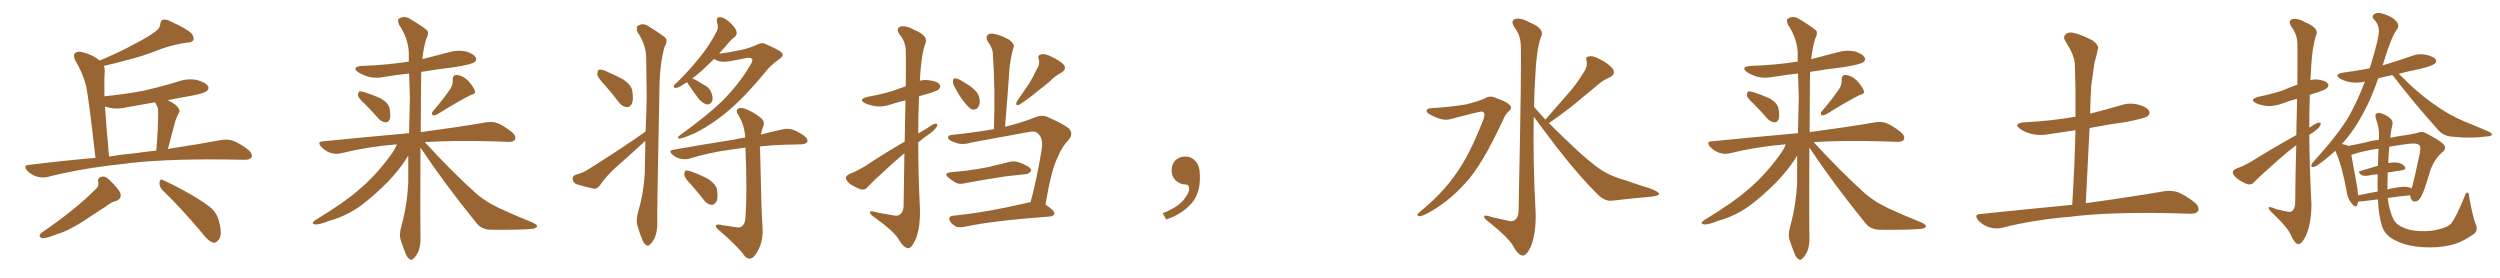 <svg xmlns="http://www.w3.org/2000/svg" xmlns:xlink="http://www.w3.org/1999/xlink" width="1350" height="150"><path fill="#996633" padding="10" d="M51.56 85.25L51.56 85.25Q48.05 54.35 46.58 46.73L46.58 46.73Q44.68 39.26 40.58 32.52L40.58 32.52Q39.26 29.59 40.72 28.56L40.72 28.56Q42.19 27.39 44.82 28.27L44.82 28.27Q49.80 29.44 53.91 32.67L53.91 32.67Q64.75 28.13 72.66 23.73L72.66 23.73Q80.42 19.78 83.94 16.99L83.94 16.99Q86.43 15.23 86.57 12.89L86.57 12.89Q86.72 11.13 88.04 10.55L88.04 10.55Q90.38 10.40 92.72 11.87L92.72 11.87Q100.05 15.09 103.27 17.87L103.27 17.87Q105.03 19.92 104.44 21.68L104.44 21.68Q103.71 23.00 100.93 23.00L100.93 23.00Q94.34 23.88 86.72 26.51L86.72 26.51Q78.37 30.03 67.24 32.81L67.24 32.81Q60.64 34.57 56.10 35.60L56.10 35.60Q56.69 37.21 56.54 39.11L56.54 39.11Q56.25 41.89 56.40 52.00L56.40 52.00Q67.97 50.83 77.78 48.93L77.78 48.93Q87.45 46.73 96.39 43.95L96.39 43.95Q101.51 42.19 106.49 43.21L106.49 43.21Q111.33 44.68 112.35 46.58L112.35 46.58Q113.09 47.90 111.62 49.22L111.62 49.22Q110.45 50.39 102.54 51.86L102.54 51.86Q95.95 53.03 90.53 54.05L90.53 54.05Q92.72 55.08 95.07 56.84L95.07 56.84Q97.41 59.18 96.83 60.50L96.83 60.50Q96.39 61.52 95.80 62.55L95.80 62.55Q95.07 63.87 94.48 66.06L94.48 66.06Q92.58 72.95 90.67 80.42L90.67 80.42Q107.96 77.78 119.53 75.59L119.53 75.59Q123.05 75 125.83 76.03L125.83 76.03Q129.49 77.34 134.03 80.86L134.03 80.86Q136.67 83.06 135.79 84.96L135.79 84.96Q134.91 86.43 131.69 86.28L131.69 86.28Q127.29 86.28 122.31 86.13L122.31 86.13Q86.13 85.69 64.45 88.77L64.45 88.77Q43.95 90.97 25.78 95.51L25.78 95.51Q23.29 96.24 19.78 95.36L19.78 95.36Q16.99 94.48 14.65 92.14L14.65 92.14Q12.30 89.21 15.53 89.06L15.53 89.06Q34.28 86.72 51.56 85.25ZM72.80 82.76L72.80 82.76Q78.96 81.88 84.38 81.30L84.38 81.30Q85.40 70.02 85.40 60.21L85.40 60.21Q85.55 58.30 84.08 55.96L84.08 55.96Q83.79 55.37 83.79 55.22L83.79 55.22Q76.03 56.54 68.85 57.86L68.85 57.86Q63.72 59.18 58.89 58.15L58.89 58.15Q57.71 57.71 56.69 57.57L56.69 57.57Q57.42 68.55 58.89 84.52L58.89 84.52Q66.06 83.35 72.80 82.76ZM51.42 102.39L51.42 102.39Q53.61 100.63 53.03 98.29L53.03 98.29Q52.44 95.95 55.08 95.36L55.08 95.36Q56.98 95.07 58.74 96.83L58.74 96.83Q64.01 101.81 65.04 104.44L65.04 104.44Q65.77 107.52 62.55 108.54L62.55 108.54Q59.77 109.28 56.98 111.62L56.98 111.62Q52.29 114.55 46.88 118.21L46.88 118.21Q37.65 124.37 31.35 126.27L31.35 126.27Q29.88 126.86 28.13 127.44L28.13 127.44Q24.61 128.76 22.71 128.61L22.71 128.61Q20.21 127.59 22.41 125.68L22.41 125.68Q40.28 113.53 51.42 102.39ZM87.60 102.54L87.60 102.54L87.60 102.54Q85.99 100.78 86.13 98.44L86.13 98.44Q86.57 96.24 88.04 97.27L88.04 97.27Q93.46 99.61 102.83 104.88L102.83 104.88Q111.18 109.72 114.70 112.94L114.70 112.94Q117.48 115.87 118.36 119.82L118.36 119.82Q120.26 127.44 117.92 129.64L117.92 129.64Q116.60 131.25 115.14 131.10L115.14 131.10Q112.50 130.22 109.86 126.71L109.86 126.71Q97.85 112.35 87.60 102.54ZM197.02 56.10L197.02 56.10Q193.51 53.03 193.36 51.56L193.36 51.56Q193.36 49.95 193.95 49.37L193.95 49.37Q194.97 49.22 196.88 49.80L196.88 49.80Q201.56 51.27 205.66 53.17L205.66 53.17Q209.77 55.66 210.35 58.45L210.35 58.45Q211.08 62.40 210.50 64.31L210.50 64.31Q209.77 66.06 208.30 66.06L208.30 66.06Q206.25 65.92 204.49 64.16L204.49 64.16Q200.68 59.77 197.02 56.10ZM243.31 47.75L243.31 47.75Q244.63 45.56 244.48 43.36L244.48 43.36Q244.34 40.43 246.68 40.43L246.68 40.43Q250.05 40.87 252.83 43.65L252.83 43.65Q255.62 46.73 256.49 49.07L256.49 49.07Q257.08 50.68 254.30 51.27L254.30 51.27Q248.29 54.20 235.99 61.82L235.99 61.82Q234.67 62.40 233.64 62.26L233.64 62.26Q232.76 61.08 233.79 60.06L233.79 60.06Q240.09 52.73 243.31 47.75ZM214.31 77.93L214.31 77.93L214.31 77.93Q198.34 79.25 184.13 82.76L184.13 82.76Q181.49 83.50 178.27 82.47L178.27 82.47Q175.63 81.59 173.44 79.25L173.44 79.25Q171.09 76.46 174.32 76.32L174.32 76.32Q199.37 73.83 220.90 71.92L220.90 71.92Q221.19 61.67 221.34 52.29L221.34 52.29Q221.04 45.56 220.90 39.70L220.90 39.70Q214.16 40.43 207.86 41.46L207.86 41.46Q203.03 42.48 198.93 41.46L198.93 41.46Q195.70 40.43 193.36 38.96L193.36 38.96Q189.70 36.18 195.12 35.60L195.12 35.60Q208.74 35.16 220.75 33.25L220.75 33.25Q220.75 30.76 220.75 28.42L220.75 28.42Q220.46 20.80 215.48 13.33L215.48 13.33Q214.60 10.84 215.19 10.25L215.19 10.25Q218.26 8.06 221.78 10.40L221.78 10.40Q229.98 15.38 231.01 16.85L231.01 16.85Q231.45 18.75 230.13 21.09L230.13 21.09Q228.66 26.07 228.08 31.93L228.08 31.93Q235.55 30.03 242.72 28.13L242.72 28.13Q247.27 26.81 251.81 27.83L251.81 27.83Q255.91 29.15 256.93 31.05L256.93 31.05Q257.67 32.52 256.20 33.54L256.20 33.54Q254.88 34.72 245.95 36.18L245.95 36.18Q236.43 37.35 227.49 38.82L227.49 38.82Q227.34 42.33 227.34 46.44L227.34 46.44Q227.20 59.91 227.20 71.34L227.20 71.34Q249.17 68.41 262.50 66.06L262.50 66.06Q265.87 65.48 268.65 66.50L268.65 66.50Q272.02 67.82 276.42 71.34L276.42 71.34Q279.05 73.54 278.03 75.44L278.03 75.44Q277.29 76.76 274.07 76.61L274.07 76.61Q270.26 76.46 266.16 76.32L266.16 76.32Q244.78 75.73 229.39 76.76L229.39 76.76Q244.34 93.02 257.23 104.59L257.23 104.59Q260.16 107.08 263.67 109.28L263.67 109.28Q268.21 111.77 270.12 112.65L270.12 112.65Q278.03 116.31 287.84 120.26L287.84 120.26Q290.19 121.44 290.04 122.31L290.04 122.31Q289.60 123.05 288.13 123.49L288.13 123.49Q282.57 124.22 265.28 124.07L265.28 124.07Q260.16 124.07 257.37 120.56L257.37 120.56Q240.23 99.46 227.05 79.69L227.05 79.69Q226.90 121.73 227.05 127.59L227.05 127.59Q227.34 132.28 225.88 135.94L225.88 135.94Q224.27 139.01 223.24 139.60L223.24 139.60Q222.22 140.92 221.19 139.89L221.19 139.89Q220.02 139.45 218.99 136.82L218.99 136.82Q217.53 133.15 216.50 129.93L216.50 129.93Q215.33 126.86 216.80 121.88L216.80 121.88Q219.87 110.74 220.46 98.73L220.46 98.73Q220.46 91.26 220.46 84.08L220.46 84.08Q219.87 84.81 219.43 85.69L219.43 85.69Q215.63 91.70 209.33 98.29L209.33 98.29Q201.42 106.20 194.68 111.18L194.68 111.18Q186.77 116.75 178.27 119.09L178.27 119.09Q171.97 121.58 170.07 121.14L170.07 121.14Q167.58 120.70 170.36 118.80L170.36 118.80Q185.89 109.42 193.51 102.69L193.51 102.69Q202.59 95.21 210.64 84.23L210.64 84.23Q213.28 80.71 214.31 77.93ZM326.37 45.70L326.37 45.70Q322.71 41.89 322.56 40.14L322.56 40.14Q322.56 38.09 323.44 37.65L323.44 37.65Q324.46 37.35 326.81 38.23L326.81 38.23Q332.08 40.58 336.62 42.92L336.62 42.92Q341.02 46.00 341.46 49.22L341.46 49.22Q342.19 53.91 341.16 56.10L341.16 56.10Q340.14 58.01 338.38 57.86L338.38 57.86Q336.04 57.57 334.28 55.37L334.28 55.37Q330.32 50.10 326.37 45.70ZM348.63 71.04L348.63 71.04Q349.07 61.38 349.22 52.15L349.22 52.15Q349.07 40.87 348.93 30.76L348.93 30.76Q348.78 24.02 344.24 17.29L344.24 17.29Q343.51 15.09 344.09 14.21L344.09 14.21Q347.17 11.87 350.68 14.50L350.68 14.50Q358.74 19.48 359.77 20.95L359.77 20.95Q360.35 23.00 358.89 25.20L358.89 25.20Q356.25 34.42 356.10 47.75L356.10 47.75Q354.79 112.94 354.93 119.97L354.93 119.97Q355.08 124.66 353.61 128.32L353.61 128.32Q352.00 131.40 350.98 131.98L350.98 131.98Q349.80 133.30 348.93 132.28L348.93 132.28Q347.75 131.84 346.73 129.20L346.73 129.20Q345.26 125.54 344.38 122.31L344.38 122.31Q343.21 119.09 344.68 114.11L344.68 114.11Q347.61 104.15 348.19 93.46L348.19 93.46Q348.34 84.52 348.49 76.03L348.49 76.03Q347.46 76.90 346.44 77.93L346.44 77.93Q339.40 84.38 332.23 90.67L332.23 90.67Q327.54 94.92 323.88 100.20L323.88 100.20Q322.41 101.95 320.95 101.95L320.95 101.95Q315.38 100.78 311.28 99.46L311.28 99.46Q309.38 98.58 309.23 96.68L309.23 96.68Q309.08 94.92 310.99 94.34L310.99 94.34Q315.09 93.16 317.29 91.70L317.29 91.70Q334.86 80.71 348.63 71.04ZM385.69 31.79L385.69 31.79Q382.32 35.01 379.54 37.65L379.54 37.65Q376.46 40.43 373.83 42.33L373.83 42.33Q376.03 43.21 379.69 45.56L379.69 45.56Q383.06 47.17 384.08 49.80L384.08 49.80Q385.11 52.59 384.67 54.35L384.67 54.35Q383.64 56.54 381.74 56.40L381.74 56.40Q379.69 55.96 377.49 53.61L377.49 53.61Q374.41 49.51 371.63 45.41L371.63 45.41Q371.19 44.82 371.04 44.38L371.04 44.38Q370.46 44.82 370.02 44.97L370.02 44.97Q366.65 47.31 365.19 47.46L365.19 47.46Q363.43 47.61 364.01 46.14L364.01 46.14Q364.31 45.41 365.77 44.38L365.77 44.38Q372.80 37.35 377.78 31.05L377.78 31.05Q383.35 24.17 387.01 16.99L387.01 16.99Q388.18 14.79 387.16 12.01L387.16 12.01Q386.57 9.23 388.92 9.23L388.92 9.23Q391.41 9.52 394.19 12.16L394.19 12.16Q397.56 15.38 397.71 17.14L397.71 17.14Q398.14 18.75 396.68 20.07L396.68 20.07Q394.48 21.53 391.70 25.20L391.70 25.20Q389.79 27.10 388.33 29.00L388.33 29.00Q394.34 28.27 400.93 26.81L400.93 26.81Q405.62 25.63 408.69 24.17L408.69 24.17Q411.62 22.56 413.96 24.02L413.96 24.02Q422.31 27.69 422.46 29.00L422.46 29.00Q423.19 30.32 421.00 31.79L421.00 31.79Q415.87 35.45 413.09 39.11L413.09 39.11Q406.35 47.31 400.05 53.61L400.05 53.61Q393.90 59.77 387.60 64.31L387.60 64.31Q380.71 69.29 374.85 72.07L374.85 72.07Q368.41 74.85 366.94 74.85L366.94 74.85Q365.19 74.56 367.09 73.10L367.09 73.10Q382.03 62.26 389.94 54.64L389.94 54.64Q399.46 44.97 404.88 35.60L404.88 35.60Q406.64 32.96 406.20 31.93L406.20 31.93Q405.32 30.91 402.98 31.35L402.98 31.35Q399.02 32.23 393.75 33.11L393.75 33.11Q388.48 33.98 385.69 31.79ZM397.12 122.61L397.12 122.61Q399.17 123.19 400.63 122.17L400.63 122.17Q402.39 120.85 402.54 117.63L402.54 117.63Q403.56 104.00 402.54 79.69L402.54 79.69Q397.85 80.27 394.19 80.86L394.19 80.86Q382.47 82.47 372.22 85.69L372.22 85.69Q370.02 86.28 367.24 85.69L367.24 85.69Q364.89 85.11 362.99 83.35L362.99 83.35Q360.79 81.30 363.57 80.86L363.57 80.86Q381.15 77.78 396.09 75.44L396.09 75.44Q399.17 74.71 402.39 74.27L402.39 74.27Q402.10 67.82 398.88 62.40L398.88 62.40Q397.27 60.06 398.14 59.03L398.14 59.03Q399.46 57.71 402.25 58.74L402.25 58.74Q406.79 60.35 410.74 63.57L410.74 63.57Q413.38 65.63 412.06 68.41L412.06 68.41Q411.33 70.31 410.89 72.66L410.89 72.66Q417.48 70.90 422.46 69.87L422.46 69.87Q425.24 69.29 427.59 69.87L427.59 69.87Q430.66 70.75 434.33 73.39L434.33 73.39Q436.52 75.15 435.94 76.61L435.94 76.61Q435.35 77.78 432.71 77.93L432.71 77.93Q430.08 78.08 427.29 78.08L427.29 78.08Q417.77 78.22 410.30 79.10L410.30 79.10Q410.30 79.83 410.45 80.86L410.45 80.86Q411.18 117.04 411.77 122.46L411.77 122.46Q412.21 128.61 410.30 133.15L410.30 133.15Q408.84 136.82 406.93 138.72L406.93 138.72Q404.59 140.77 402.25 138.43L402.25 138.43Q398.58 133.15 388.33 124.37L388.33 124.37Q386.72 123.19 386.57 122.17L386.57 122.17Q386.43 121.14 388.33 121.29L388.33 121.29Q392.58 122.02 397.12 122.61ZM373.24 99.76L373.24 99.76L373.24 99.76Q369.73 96.24 369.58 94.48L369.58 94.48Q369.43 92.58 370.31 92.14L370.31 92.14Q371.34 91.85 373.54 92.72L373.54 92.72Q378.37 94.48 382.47 96.68L382.47 96.68Q386.57 99.46 387.16 102.25L387.16 102.25Q387.89 106.93 386.87 108.84L386.87 108.84Q385.69 110.74 384.23 110.60L384.23 110.60Q382.03 110.45 380.27 108.25L380.27 108.25Q376.76 103.71 373.24 99.76ZM488.38 82.76L488.38 82.76Q485.16 85.55 481.93 88.33L481.93 88.33Q471.24 98.00 468.46 101.07L468.46 101.07Q466.99 102.83 464.79 102.25L464.79 102.25Q461.57 101.07 458.79 99.17L458.79 99.17Q456.74 97.27 456.74 95.95L456.74 95.95Q457.03 94.78 458.79 93.90L458.79 93.90Q462.01 92.72 466.85 89.94L466.85 89.94Q476.95 83.20 488.53 76.46L488.53 76.46Q488.82 63.57 488.96 54.20L488.96 54.20Q485.16 55.08 481.93 56.10L481.93 56.10Q477.25 57.86 473.14 57.42L473.14 57.42Q469.63 56.84 467.29 55.81L467.29 55.81Q463.04 53.76 468.46 52.29L468.46 52.29Q475.93 50.98 482.08 49.07L482.08 49.07Q485.60 47.90 489.11 46.58L489.11 46.58Q489.26 29.88 489.11 27.69L489.11 27.69Q489.11 22.71 485.89 18.75L485.89 18.75Q483.54 15.38 486.18 14.36L486.18 14.36Q488.96 13.48 493.95 16.26L493.95 16.26Q501.86 19.48 499.51 24.02L499.51 24.02Q497.31 30.62 496.73 43.51L496.73 43.51Q496.58 43.51 496.58 43.65L496.58 43.65Q499.07 42.92 501.86 43.36L501.86 43.36Q506.40 43.95 507.42 45.70L507.42 45.70Q508.30 46.88 506.98 48.19L506.98 48.19Q506.40 48.93 501.86 50.39L501.86 50.39Q498.93 51.12 496.29 52.00L496.29 52.00Q495.85 61.82 495.85 72.07L495.85 72.07Q498.05 70.75 500.39 69.43L500.39 69.43Q503.61 66.94 505.08 66.80L505.08 66.80Q506.69 66.65 505.81 68.55L505.81 68.55Q504.35 70.61 501.56 72.51L501.56 72.51Q498.63 74.56 495.85 76.90L495.85 76.90Q495.85 94.19 496.73 111.77L496.73 111.77Q497.17 122.31 494.53 129.05L494.53 129.05Q492.33 134.03 490.43 134.03L490.43 134.03Q487.94 133.89 485.16 129.05L485.16 129.05Q482.67 124.95 473.00 117.92L473.00 117.92Q469.92 115.87 469.78 114.84L469.78 114.84Q469.34 113.38 474.17 114.84L474.17 114.84Q477.83 115.58 481.49 116.16L481.49 116.16Q484.86 116.89 485.89 115.87L485.89 115.87Q487.79 114.55 487.94 111.33L487.94 111.33Q488.23 95.21 488.38 82.76ZM515.92 47.75L515.92 47.75Q514.45 45.41 514.60 43.95L514.60 43.95Q514.75 42.33 515.33 42.33L515.33 42.33Q516.65 42.19 518.55 43.21L518.55 43.21Q520.02 44.09 521.48 44.97L521.48 44.97Q524.85 46.88 527.20 49.51L527.20 49.51Q528.96 51.56 529.10 54.79L529.10 54.79Q528.96 56.98 527.93 58.30L527.93 58.30Q526.32 59.62 524.56 59.03L524.56 59.03Q523.10 58.01 521.63 56.25L521.63 56.25Q519.14 53.61 515.92 47.75ZM513.28 93.02L513.28 93.02Q517.82 92.58 521.92 92.14L521.92 92.14Q527.93 91.41 534.23 90.09L534.23 90.09Q539.65 88.77 544.92 87.45L544.92 87.45Q548.00 86.72 550.34 87.74L550.34 87.74Q552.69 88.48 553.56 89.06L553.56 89.06Q556.93 90.53 556.79 92.29L556.79 92.29Q555.32 94.19 553.86 94.04L553.86 94.04Q549.02 94.63 543.16 95.21L543.16 95.21Q530.71 97.12 521.34 98.88L521.34 98.88Q518.12 99.76 516.21 98.73L516.21 98.73Q514.16 97.56 512.40 96.09L512.40 96.09Q509.18 93.60 513.28 93.02ZM556.49 109.28L556.49 109.28Q560.01 96.24 562.65 79.83L562.65 79.83Q563.23 74.41 560.45 72.07L560.45 72.07Q558.84 70.46 555.18 71.34L555.18 71.34Q540.38 74.12 524.85 76.90L524.85 76.90Q519.29 78.66 515.33 76.76L515.33 76.76Q512.40 75.88 511.96 74.56L511.96 74.56Q511.67 72.95 514.45 72.80L514.45 72.80Q525.73 71.63 536.72 69.73L536.72 69.73Q537.45 47.90 536.13 29.00L536.13 29.00Q536.13 26.22 533.35 22.27L533.35 22.27Q532.18 20.07 533.20 19.04L533.20 19.04Q534.38 17.72 536.72 18.31L536.72 18.31Q540.09 18.75 545.07 21.53L545.07 21.53Q548.00 23.88 547.41 25.34L547.41 25.34Q546.97 26.95 546.39 29.15L546.39 29.15Q545.80 31.79 545.21 35.74L545.21 35.74Q544.19 51.12 542.72 68.41L542.72 68.41Q550.49 66.65 558.84 63.43L558.84 63.43Q562.35 61.82 565.58 63.13L565.58 63.13Q574.51 67.09 577.29 69.43L577.29 69.43Q579.79 72.36 577.00 75.59L577.00 75.59Q573.49 79.10 571.14 84.96L571.14 84.96Q567.77 91.41 564.55 110.45L564.55 110.45Q569.38 113.67 569.38 115.14L569.38 115.14Q569.09 116.75 567.19 116.89L567.19 116.89Q535.55 119.24 520.90 122.46L520.90 122.46Q518.41 122.90 516.50 122.46L516.50 122.46Q514.75 121.58 513.43 120.12L513.43 120.12Q511.23 116.89 514.89 116.46L514.89 116.46Q532.76 114.70 555.18 109.42L555.18 109.42Q555.91 109.13 556.49 109.28ZM559.72 37.65L559.72 37.65L559.72 37.65Q561.77 34.57 560.89 31.79L560.89 31.79Q560.16 29.88 562.06 29.44L562.06 29.44Q564.11 28.71 567.77 30.62L567.77 30.62Q572.02 32.52 574.37 34.86L574.37 34.86Q576.27 37.35 573.05 39.26L573.05 39.26Q569.53 41.16 566.89 43.95L566.89 43.95Q564.11 46.29 561.04 48.63L561.04 48.63Q557.23 52.00 550.49 56.54L550.49 56.54Q547.85 57.42 549.17 54.64L549.17 54.64Q552.54 49.80 555.62 45.26L555.62 45.26Q557.81 41.75 559.72 37.65ZM647.75 91.99L647.75 91.99L647.75 91.99Q648.93 103.27 643.65 109.57L643.65 109.57Q638.09 115.87 629.74 118.51L629.74 118.51L627.83 115.14Q636.47 111.77 639.70 107.23L639.70 107.23Q642.19 103.86 642.19 101.95L642.19 101.95Q642.04 99.61 640.14 99.61L640.14 99.61Q637.06 99.61 634.72 97.27L634.72 97.27Q632.67 95.21 632.67 91.99L632.67 91.99Q632.81 88.48 634.72 86.57L634.72 86.57Q636.91 84.52 640.14 84.52L640.14 84.52Q642.92 84.52 644.82 86.28L644.82 86.28Q647.31 88.33 647.75 91.99ZM772.56 58.45L772.56 58.45Q783.84 57.71 791.46 56.40L791.46 56.40Q798.34 54.79 802.00 53.03L802.00 53.03Q804.79 51.27 808.45 53.17L808.45 53.17Q814.01 55.08 815.48 56.98L815.48 56.98Q816.80 58.45 814.60 60.21L814.60 60.21Q812.84 61.82 811.38 65.33L811.38 65.33Q800.10 89.65 791.16 99.02L791.16 99.02Q781.79 109.42 770.65 115.28L770.65 115.28Q767.58 116.89 766.11 116.75L766.11 116.75Q764.50 116.31 766.70 114.40L766.70 114.40Q779.44 104.00 786.47 93.46L786.47 93.46Q793.36 84.08 800.83 65.04L800.83 65.04Q802.59 60.64 800.24 60.21L800.24 60.21Q798.78 60.21 783.25 64.31L783.25 64.31Q779.15 65.63 772.41 61.96L772.41 61.96Q770.21 60.79 770.36 59.77L770.36 59.77Q770.65 58.45 772.56 58.45ZM834.52 64.60L834.52 64.60L834.52 64.60Q840.82 57.42 846.53 50.83L846.53 50.83Q851.07 45.85 855.18 39.11L855.18 39.11Q857.37 36.04 856.79 32.96L856.79 32.96Q855.91 30.62 858.11 30.47L858.11 30.47Q860.16 29.88 864.11 32.08L864.11 32.08Q868.51 34.28 870.85 37.06L870.85 37.06Q872.75 39.99 869.24 41.75L869.24 41.75Q865.28 43.51 862.21 46.29L862.21 46.29Q857.67 50.10 852.69 54.20L852.69 54.20Q846.68 59.33 836.43 66.50L836.43 66.50Q840.97 71.04 846.68 76.46L846.68 76.46Q858.69 88.04 865.28 92.14L865.28 92.14Q869.97 95.21 878.32 97.56L878.32 97.56Q884.91 99.90 891.21 101.81L891.21 101.81Q896.04 103.71 895.90 104.74L895.90 104.74Q895.75 105.76 891.65 106.20L891.65 106.20Q881.69 107.08 870.12 108.40L870.12 108.40Q866.16 108.69 862.06 104.30L862.06 104.30Q852.98 95.36 840.53 79.39L840.53 79.39Q832.18 68.41 828.22 62.99L828.22 62.99Q827.78 88.77 829.25 114.70L829.25 114.70Q829.54 125.83 826.76 132.86L826.76 132.86Q824.41 138.13 822.22 137.99L822.22 137.99Q819.73 137.84 816.94 132.57L816.94 132.57Q814.45 128.32 804.64 120.41L804.64 120.41Q801.56 118.21 801.42 117.19L801.42 117.19Q800.98 115.58 805.96 117.33L805.96 117.33Q809.62 118.07 813.28 118.95L813.28 118.95Q816.50 119.97 817.82 118.95L817.82 118.95Q819.87 117.63 820.02 114.11L820.02 114.11Q821.78 29.74 821.19 24.02L821.19 24.02Q821.04 18.90 817.82 14.79L817.82 14.79Q815.48 11.28 818.12 10.25L818.12 10.25Q821.19 9.38 826.17 12.16L826.17 12.16Q834.67 15.67 832.03 20.21L832.03 20.21Q829.69 27.10 829.10 40.43L829.10 40.43Q828.52 48.93 828.37 57.71L828.37 57.71Q831.30 60.94 834.52 64.60ZM947.02 56.10L947.02 56.10Q943.51 53.03 943.36 51.56L943.36 51.56Q943.36 49.95 943.95 49.37L943.95 49.37Q944.97 49.22 946.88 49.80L946.88 49.80Q951.56 51.27 955.66 53.17L955.66 53.17Q959.77 55.66 960.35 58.45L960.35 58.45Q961.08 62.40 960.50 64.31L960.50 64.31Q959.77 66.06 958.30 66.06L958.30 66.06Q956.25 65.92 954.49 64.16L954.49 64.16Q950.68 59.77 947.02 56.10ZM993.31 47.75L993.31 47.75Q994.63 45.56 994.48 43.36L994.48 43.36Q994.34 40.43 996.68 40.43L996.68 40.43Q1000.05 40.87 1002.83 43.65L1002.83 43.65Q1005.62 46.73 1006.49 49.07L1006.49 49.07Q1007.08 50.68 1004.30 51.27L1004.30 51.27Q998.29 54.20 985.99 61.82L985.99 61.82Q984.67 62.40 983.64 62.26L983.64 62.26Q982.76 61.08 983.79 60.06L983.79 60.06Q990.09 52.73 993.31 47.75ZM964.31 77.93L964.31 77.93L964.31 77.93Q948.34 79.25 934.13 82.76L934.13 82.76Q931.49 83.50 928.27 82.47L928.27 82.47Q925.63 81.59 923.44 79.25L923.44 79.25Q921.09 76.46 924.32 76.32L924.32 76.32Q949.37 73.83 970.90 71.92L970.90 71.92Q971.19 61.67 971.34 52.29L971.34 52.29Q971.04 45.56 970.90 39.70L970.90 39.70Q964.16 40.43 957.86 41.46L957.86 41.46Q953.03 42.48 948.93 41.46L948.93 41.46Q945.70 40.43 943.36 38.96L943.36 38.96Q939.70 36.18 945.12 35.60L945.12 35.60Q958.74 35.16 970.75 33.25L970.75 33.25Q970.75 30.76 970.75 28.42L970.75 28.42Q970.46 20.80 965.48 13.33L965.48 13.33Q964.60 10.84 965.19 10.25L965.19 10.25Q968.26 8.06 971.78 10.40L971.78 10.40Q979.98 15.38 981.01 16.85L981.01 16.85Q981.45 18.75 980.13 21.09L980.13 21.09Q978.66 26.07 978.08 31.93L978.08 31.93Q985.55 30.03 992.72 28.13L992.72 28.13Q997.27 26.81 1001.81 27.83L1001.81 27.83Q1005.91 29.15 1006.93 31.05L1006.93 31.05Q1007.67 32.52 1006.20 33.54L1006.20 33.54Q1004.88 34.72 995.95 36.18L995.95 36.18Q986.43 37.35 977.49 38.82L977.49 38.82Q977.34 42.33 977.34 46.44L977.34 46.44Q977.20 59.91 977.20 71.34L977.20 71.34Q999.17 68.41 1012.50 66.06L1012.50 66.06Q1015.87 65.48 1018.65 66.50L1018.65 66.50Q1022.02 67.82 1026.42 71.34L1026.42 71.34Q1029.05 73.54 1028.03 75.44L1028.03 75.44Q1027.29 76.76 1024.07 76.61L1024.07 76.61Q1020.26 76.46 1016.16 76.32L1016.16 76.32Q994.78 75.73 979.39 76.76L979.39 76.76Q994.34 93.02 1007.23 104.59L1007.23 104.59Q1010.16 107.08 1013.67 109.28L1013.67 109.28Q1018.21 111.77 1020.12 112.65L1020.12 112.65Q1028.03 116.31 1037.84 120.26L1037.84 120.26Q1040.19 121.44 1040.04 122.31L1040.04 122.31Q1039.60 123.05 1038.13 123.49L1038.13 123.49Q1032.57 124.22 1015.28 124.07L1015.28 124.07Q1010.16 124.07 1007.37 120.56L1007.37 120.56Q990.23 99.46 977.05 79.69L977.05 79.69Q976.90 121.73 977.05 127.59L977.05 127.59Q977.34 132.28 975.88 135.94L975.88 135.94Q974.27 139.01 973.24 139.60L973.24 139.60Q972.22 140.92 971.19 139.89L971.19 139.89Q970.02 139.45 968.99 136.82L968.99 136.82Q967.53 133.15 966.50 129.93L966.50 129.93Q965.33 126.86 966.80 121.88L966.80 121.88Q969.87 110.74 970.46 98.73L970.46 98.73Q970.46 91.26 970.46 84.08L970.46 84.08Q969.87 84.81 969.43 85.69L969.43 85.69Q965.63 91.70 959.33 98.29L959.33 98.29Q951.42 106.20 944.68 111.18L944.68 111.18Q936.77 116.75 928.27 119.09L928.27 119.09Q921.97 121.58 920.07 121.14L920.07 121.14Q917.58 120.70 920.36 118.80L920.36 118.80Q935.89 109.42 943.51 102.69L943.51 102.69Q952.59 95.21 960.64 84.23L960.64 84.23Q963.28 80.71 964.31 77.93ZM1118.99 110.60L1118.99 110.60L1118.99 110.60Q1120.31 89.36 1120.75 70.31L1120.75 70.31Q1113.87 71.34 1107.13 72.36L1107.13 72.36Q1101.71 73.39 1097.17 72.36L1097.17 72.36Q1093.65 71.48 1091.02 69.73L1091.02 69.73Q1086.77 66.65 1092.92 66.06L1092.92 66.06Q1107.86 65.33 1120.75 62.99L1120.75 62.99Q1120.90 48.78 1120.46 35.45L1120.46 35.45Q1120.46 30.18 1115.48 22.56L1115.48 22.56Q1113.87 20.07 1115.33 18.60L1115.33 18.60Q1116.80 17.14 1119.58 17.72L1119.58 17.72Q1123.83 18.60 1129.98 21.83L1129.98 21.83Q1133.50 24.46 1132.91 26.37L1132.91 26.37Q1132.32 29.44 1131.01 33.84L1131.01 33.84Q1130.27 38.82 1129.25 46.44L1129.25 46.44Q1128.81 53.76 1128.66 61.38L1128.66 61.38Q1136.72 59.33 1144.78 56.98L1144.78 56.98Q1149.76 55.22 1154.74 56.54L1154.74 56.54Q1159.57 57.86 1160.60 60.06L1160.60 60.06Q1161.18 61.38 1159.72 62.70L1159.72 62.70Q1158.25 63.87 1148.58 65.77L1148.58 65.77Q1138.18 67.24 1128.37 69.14L1128.37 69.14Q1127.34 88.92 1126.32 109.72L1126.32 109.72Q1152.83 106.05 1168.65 103.27L1168.65 103.27Q1172.61 102.69 1175.83 103.71L1175.83 103.71Q1180.08 105.32 1185.06 109.28L1185.06 109.28Q1187.99 111.77 1186.96 113.96L1186.96 113.96Q1185.94 115.58 1182.28 115.43L1182.28 115.43Q1178.17 115.28 1173.34 115.14L1173.34 115.14Q1138.77 114.40 1117.97 117.04L1117.97 117.04Q1098.19 118.65 1080.91 123.05L1080.91 123.05Q1077.83 123.78 1074.17 122.75L1074.17 122.75Q1070.95 121.73 1068.31 119.09L1068.31 119.09Q1065.67 115.72 1069.34 115.58L1069.34 115.58Q1096.00 112.79 1118.99 110.60ZM1239.99 78.37L1239.99 78.37Q1235.16 82.03 1230.18 86.43L1230.18 86.43Q1219.92 95.51 1217.29 98.29L1217.29 98.29Q1215.82 100.05 1213.62 99.46L1213.62 99.46Q1210.40 98.29 1207.62 96.09L1207.62 96.09Q1205.57 94.19 1205.71 92.87L1205.71 92.87Q1205.86 91.85 1207.76 90.97L1207.76 90.97Q1210.99 89.94 1215.82 87.16L1215.82 87.16Q1227.10 80.13 1239.99 72.95L1239.99 72.95Q1240.28 61.82 1240.43 53.32L1240.43 53.32Q1236.62 54.35 1233.11 55.66L1233.11 55.66Q1228.42 57.42 1224.32 57.28L1224.32 57.28Q1220.80 56.84 1218.46 55.81L1218.46 55.81Q1214.21 53.76 1219.48 52.29L1219.48 52.29Q1226.51 50.83 1232.37 48.93L1232.37 48.93Q1236.47 47.17 1240.58 45.70L1240.58 45.70Q1240.72 25.49 1240.58 23.14L1240.58 23.14Q1240.28 18.31 1237.50 14.65L1237.50 14.65Q1235.30 11.43 1237.65 10.40L1237.65 10.40Q1240.58 9.52 1245.12 12.16L1245.12 12.16Q1252.88 15.38 1250.54 19.48L1250.54 19.48Q1248.49 25.93 1247.90 38.23L1247.90 38.23Q1247.75 40.58 1247.61 43.21L1247.61 43.21Q1249.37 42.77 1251.27 42.92L1251.27 42.92Q1255.66 43.36 1256.98 45.12L1256.98 45.12Q1257.86 46.14 1256.54 47.61L1256.54 47.61Q1255.81 48.34 1251.71 49.80L1251.71 49.80Q1249.22 50.39 1247.31 51.27L1247.31 51.27Q1247.02 60.06 1247.02 68.99L1247.02 68.99Q1247.31 68.85 1247.46 68.70L1247.46 68.70Q1250.68 66.36 1252.15 66.21L1252.15 66.21Q1253.76 66.06 1252.88 67.97L1252.88 67.97Q1251.56 69.87 1248.78 71.63L1248.78 71.63Q1247.90 72.22 1247.02 72.80L1247.02 72.80Q1247.17 91.55 1248.19 110.45L1248.19 110.45Q1248.05 120.85 1245.26 127.15L1245.26 127.15Q1242.92 131.98 1241.02 131.84L1241.02 131.84Q1238.96 131.40 1237.06 126.86L1237.06 126.86Q1235.30 122.90 1227.83 115.72L1227.83 115.72Q1225.20 113.38 1225.05 112.35L1225.05 112.35Q1224.76 111.04 1229.15 112.94L1229.15 112.94Q1231.64 113.53 1234.28 114.11L1234.28 114.11Q1236.47 114.70 1237.50 114.11L1237.50 114.11Q1239.40 112.79 1239.40 109.28L1239.40 109.28Q1239.55 91.99 1239.99 78.37ZM1323.93 120.26L1323.93 120.26Q1326.42 117.04 1330.96 105.91L1330.96 105.91Q1331.69 103.56 1332.57 104.00L1332.57 104.00Q1333.45 104.74 1333.45 106.93L1333.45 106.93Q1335.35 117.33 1336.82 120.85L1336.82 120.85Q1338.43 124.51 1335.79 126.42L1335.79 126.42Q1330.66 130.08 1325.39 131.84L1325.39 131.84Q1319.24 133.59 1312.50 133.59L1312.50 133.59Q1304.15 133.59 1298.44 131.84L1298.44 131.84Q1292.72 129.93 1289.94 127.59L1289.94 127.59Q1286.72 124.66 1286.13 121.44L1286.13 121.44Q1284.52 116.89 1284.08 107.67L1284.08 107.67Q1279.83 108.11 1275.73 108.69L1275.73 108.69Q1274.41 108.84 1273.39 108.84L1273.39 108.84Q1273.10 109.72 1272.95 110.60L1272.95 110.60Q1272.22 112.65 1269.87 109.86L1269.87 109.86Q1267.53 106.93 1267.09 102.83L1267.09 102.83Q1264.75 89.50 1261.08 81.45L1261.08 81.45Q1256.25 85.84 1251.27 89.36L1251.27 89.36Q1249.51 90.38 1248.93 90.23L1248.93 90.23Q1247.31 90.09 1248.78 87.89L1248.78 87.89Q1262.26 73.10 1268.12 63.28L1268.12 63.28Q1272.95 54.79 1277.05 44.09L1277.05 44.09Q1272.80 44.97 1269.14 44.38L1269.14 44.38Q1265.92 43.80 1263.72 42.48L1263.72 42.48Q1260.06 40.28 1265.04 39.26L1265.04 39.26Q1272.80 38.23 1279.54 36.91L1279.54 36.91Q1279.83 35.89 1280.27 34.86L1280.27 34.86Q1285.11 19.34 1284.52 15.67L1284.52 15.67Q1284.23 12.74 1281.88 10.40L1281.88 10.40Q1280.57 8.94 1282.03 7.62L1282.03 7.62Q1284.38 6.45 1286.28 7.32L1286.28 7.32Q1289.36 8.06 1292.14 9.81L1292.14 9.81Q1294.34 11.43 1294.78 12.74L1294.78 12.74Q1295.65 14.21 1294.19 16.11L1294.19 16.11Q1291.11 20.36 1287.01 34.13L1287.01 34.13Q1286.72 34.72 1286.57 35.30L1286.57 35.30Q1294.19 33.11 1301.66 30.47L1301.66 30.47Q1305.76 28.71 1310.16 29.59L1310.16 29.59Q1314.26 30.62 1315.28 32.08L1315.28 32.08Q1316.02 33.40 1314.70 34.42L1314.70 34.42Q1313.67 35.45 1306.93 37.21L1306.93 37.21Q1300.78 38.38 1295.36 39.84L1295.36 39.84Q1297.56 41.89 1301.22 45.56L1301.22 45.56Q1308.54 52.44 1316.02 57.42L1316.02 57.42Q1322.17 61.82 1330.52 65.48L1330.52 65.48Q1337.84 68.41 1344.14 71.19L1344.14 71.19Q1346.04 72.22 1345.61 72.80L1345.61 72.80Q1345.31 73.54 1342.97 73.68L1342.97 73.68Q1333.45 74.85 1324.51 73.83L1324.51 73.83Q1319.53 73.54 1316.75 70.31L1316.75 70.31Q1304.15 56.40 1292.58 41.31L1292.58 41.31Q1291.99 40.72 1291.85 40.58L1291.85 40.58Q1287.89 41.31 1284.23 42.33L1284.23 42.33Q1280.57 53.03 1276.61 60.21L1276.61 60.21Q1271.19 70.61 1264.60 77.78L1264.60 77.78Q1267.09 78.22 1268.12 78.81L1268.12 78.81Q1272.80 77.93 1278.66 76.61L1278.66 76.61Q1281.45 75.73 1284.52 75.59L1284.52 75.59Q1284.52 74.85 1284.67 74.27L1284.67 74.27Q1284.96 69.29 1283.06 64.31L1283.06 64.31Q1282.32 61.96 1283.20 61.38L1283.20 61.38Q1284.23 60.64 1285.99 61.23L1285.99 61.23Q1289.06 62.26 1290.82 64.01L1290.82 64.01Q1292.43 65.33 1291.85 67.68L1291.85 67.68Q1290.97 71.19 1290.82 74.41L1290.82 74.41Q1294.04 73.68 1297.27 73.24L1297.27 73.24Q1301.66 72.66 1305.32 71.78L1305.32 71.78Q1307.96 70.61 1310.30 72.07L1310.30 72.07Q1317.04 75.59 1319.38 77.78L1319.38 77.78Q1321.44 79.83 1319.09 82.03L1319.09 82.03Q1314.26 85.99 1312.06 93.02L1312.06 93.02Q1308.84 104.30 1307.08 106.64L1307.08 106.64Q1306.05 108.69 1304.15 108.84L1304.15 108.84Q1302.39 108.84 1301.81 106.93L1301.81 106.93Q1301.51 106.05 1301.51 105.47L1301.51 105.47Q1295.65 105.91 1289.36 106.93L1289.36 106.93Q1290.23 114.11 1292.58 118.65L1292.58 118.65Q1293.75 121.00 1297.41 122.75L1297.41 122.75Q1301.66 124.66 1306.64 124.80L1306.64 124.80Q1312.79 125.10 1317.63 123.63L1317.63 123.63Q1322.46 122.46 1323.93 120.26ZM1284.08 89.50L1284.08 89.50Q1284.23 85.11 1284.38 80.27L1284.38 80.27Q1275.59 81.59 1270.61 83.35L1270.61 83.35Q1269.87 83.50 1269.73 83.64L1269.73 83.64Q1270.61 88.62 1272.95 101.51L1272.95 101.51Q1273.24 103.56 1273.39 105.47L1273.39 105.47Q1278.22 104.44 1283.94 103.42L1283.94 103.42Q1283.79 99.02 1283.94 94.04L1283.94 94.04Q1281.15 94.34 1278.37 94.92L1278.37 94.92Q1276.17 95.07 1275.15 94.48L1275.15 94.48Q1272.80 92.72 1274.71 92.29L1274.71 92.29Q1279.10 90.97 1284.08 89.50ZM1289.36 93.16L1289.36 93.16L1289.36 93.16Q1289.21 97.85 1289.21 102.39L1289.21 102.39Q1291.11 101.66 1293.02 101.51L1293.02 101.51Q1297.71 100.49 1300.34 101.07L1300.34 101.07Q1301.66 101.22 1302.25 101.81L1302.25 101.81Q1303.56 97.71 1306.64 83.06L1306.64 83.06Q1307.52 78.66 1306.05 78.08L1306.05 78.08Q1304.59 77.20 1300.93 77.64L1300.93 77.64Q1294.78 78.37 1290.23 79.25L1290.23 79.25Q1289.79 83.64 1289.65 88.04L1289.65 88.04Q1292.29 87.60 1294.19 87.74L1294.19 87.74Q1297.27 88.18 1298.58 89.94L1298.58 89.94Q1299.61 91.55 1296.83 91.99L1296.83 91.99Q1293.02 92.58 1289.36 93.16Z"/></svg>